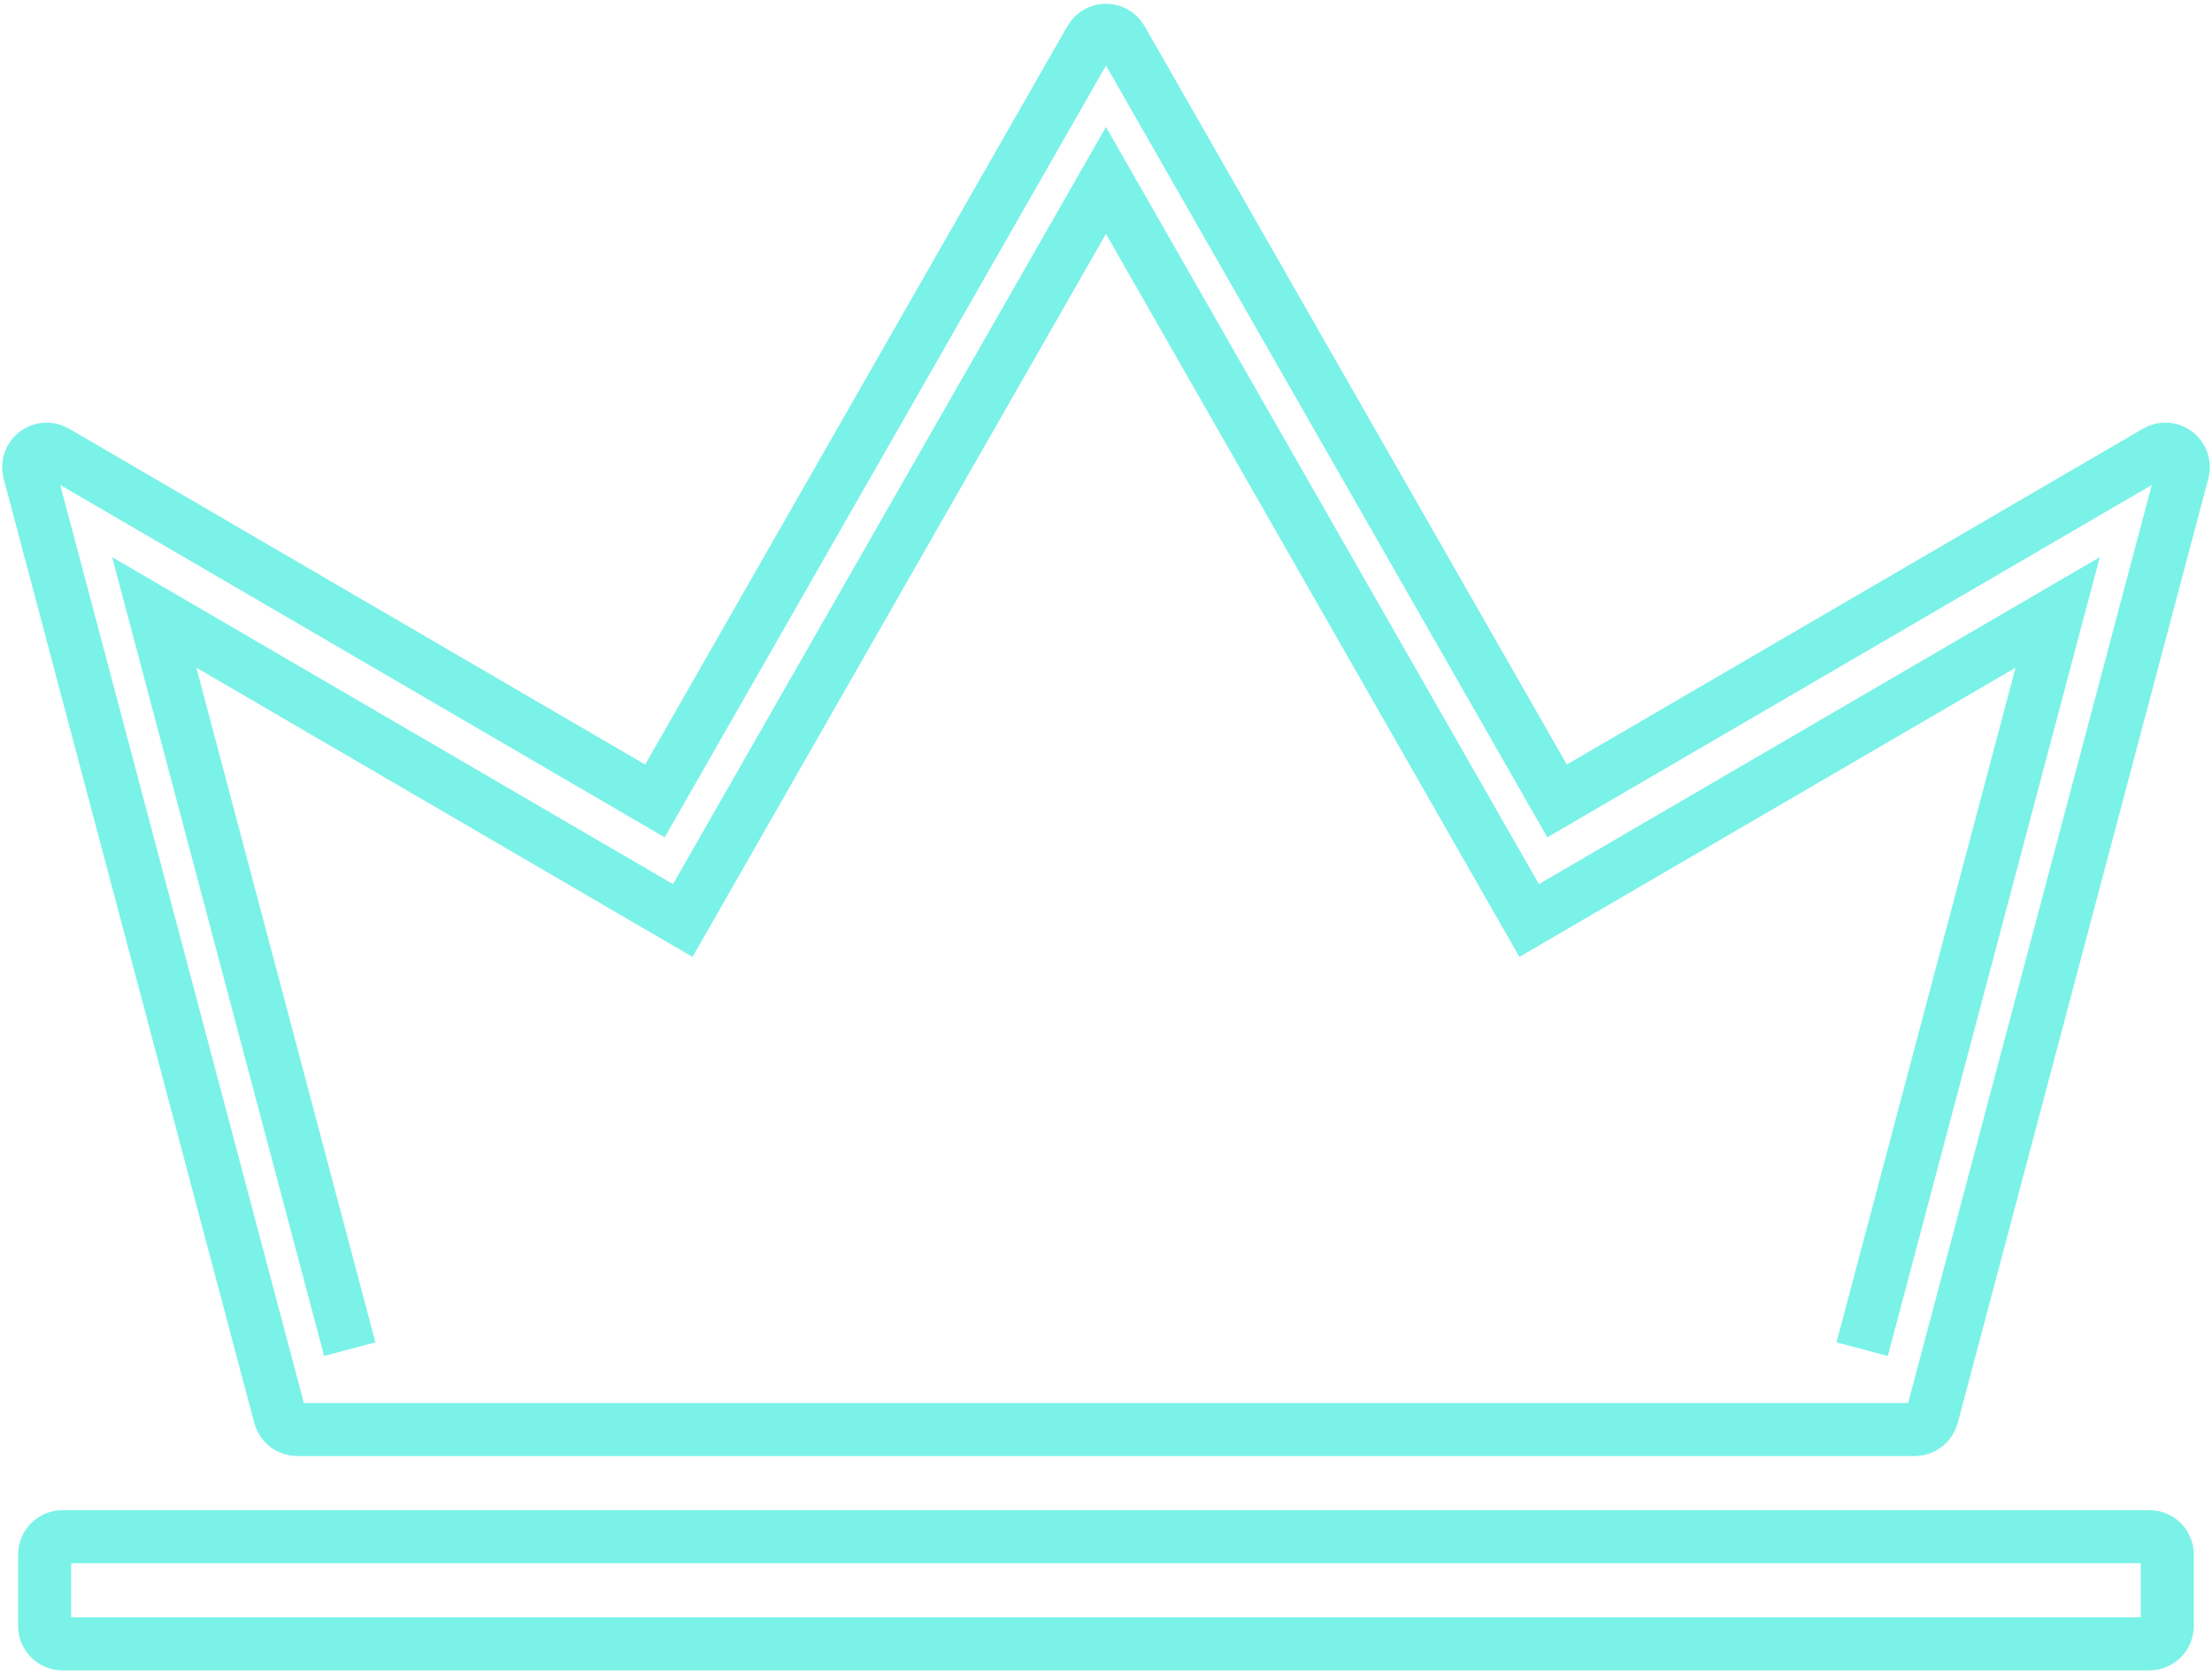 <svg width="366" height="277" viewBox="0 0 366 277" fill="none" xmlns="http://www.w3.org/2000/svg">
<path d="M355.633 272H10.355C8.715 272 7.384 270.67 7.384 269.029V257.24C7.384 255.599 8.715 254.269 10.355 254.269H355.633C357.274 254.269 358.604 255.599 358.604 257.24V269.029C358.604 270.67 357.274 272 355.633 272Z" stroke="#7AF2E8" stroke-width="8.78"/>
<path d="M4.845 78.053L46.316 234.332C46.662 235.634 47.841 236.541 49.188 236.541H316.812C318.159 236.541 319.338 235.634 319.684 234.332L361.155 78.053C361.835 75.492 359.076 73.389 356.787 74.724L257.634 132.526L185.579 6.511C184.438 4.516 181.561 4.516 180.421 6.511L108.366 132.526L9.213 74.724C6.924 73.389 4.165 75.492 4.845 78.053Z" stroke="#7AF2E8" stroke-width="8.78"/>
<path d="M57.871 223.239L25.523 101.334L112.971 152.312L182.993 29.851L253.016 152.312L340.463 101.334L308.113 223.239" stroke="#7AF2E8" stroke-width="8.78"/>
</svg>
